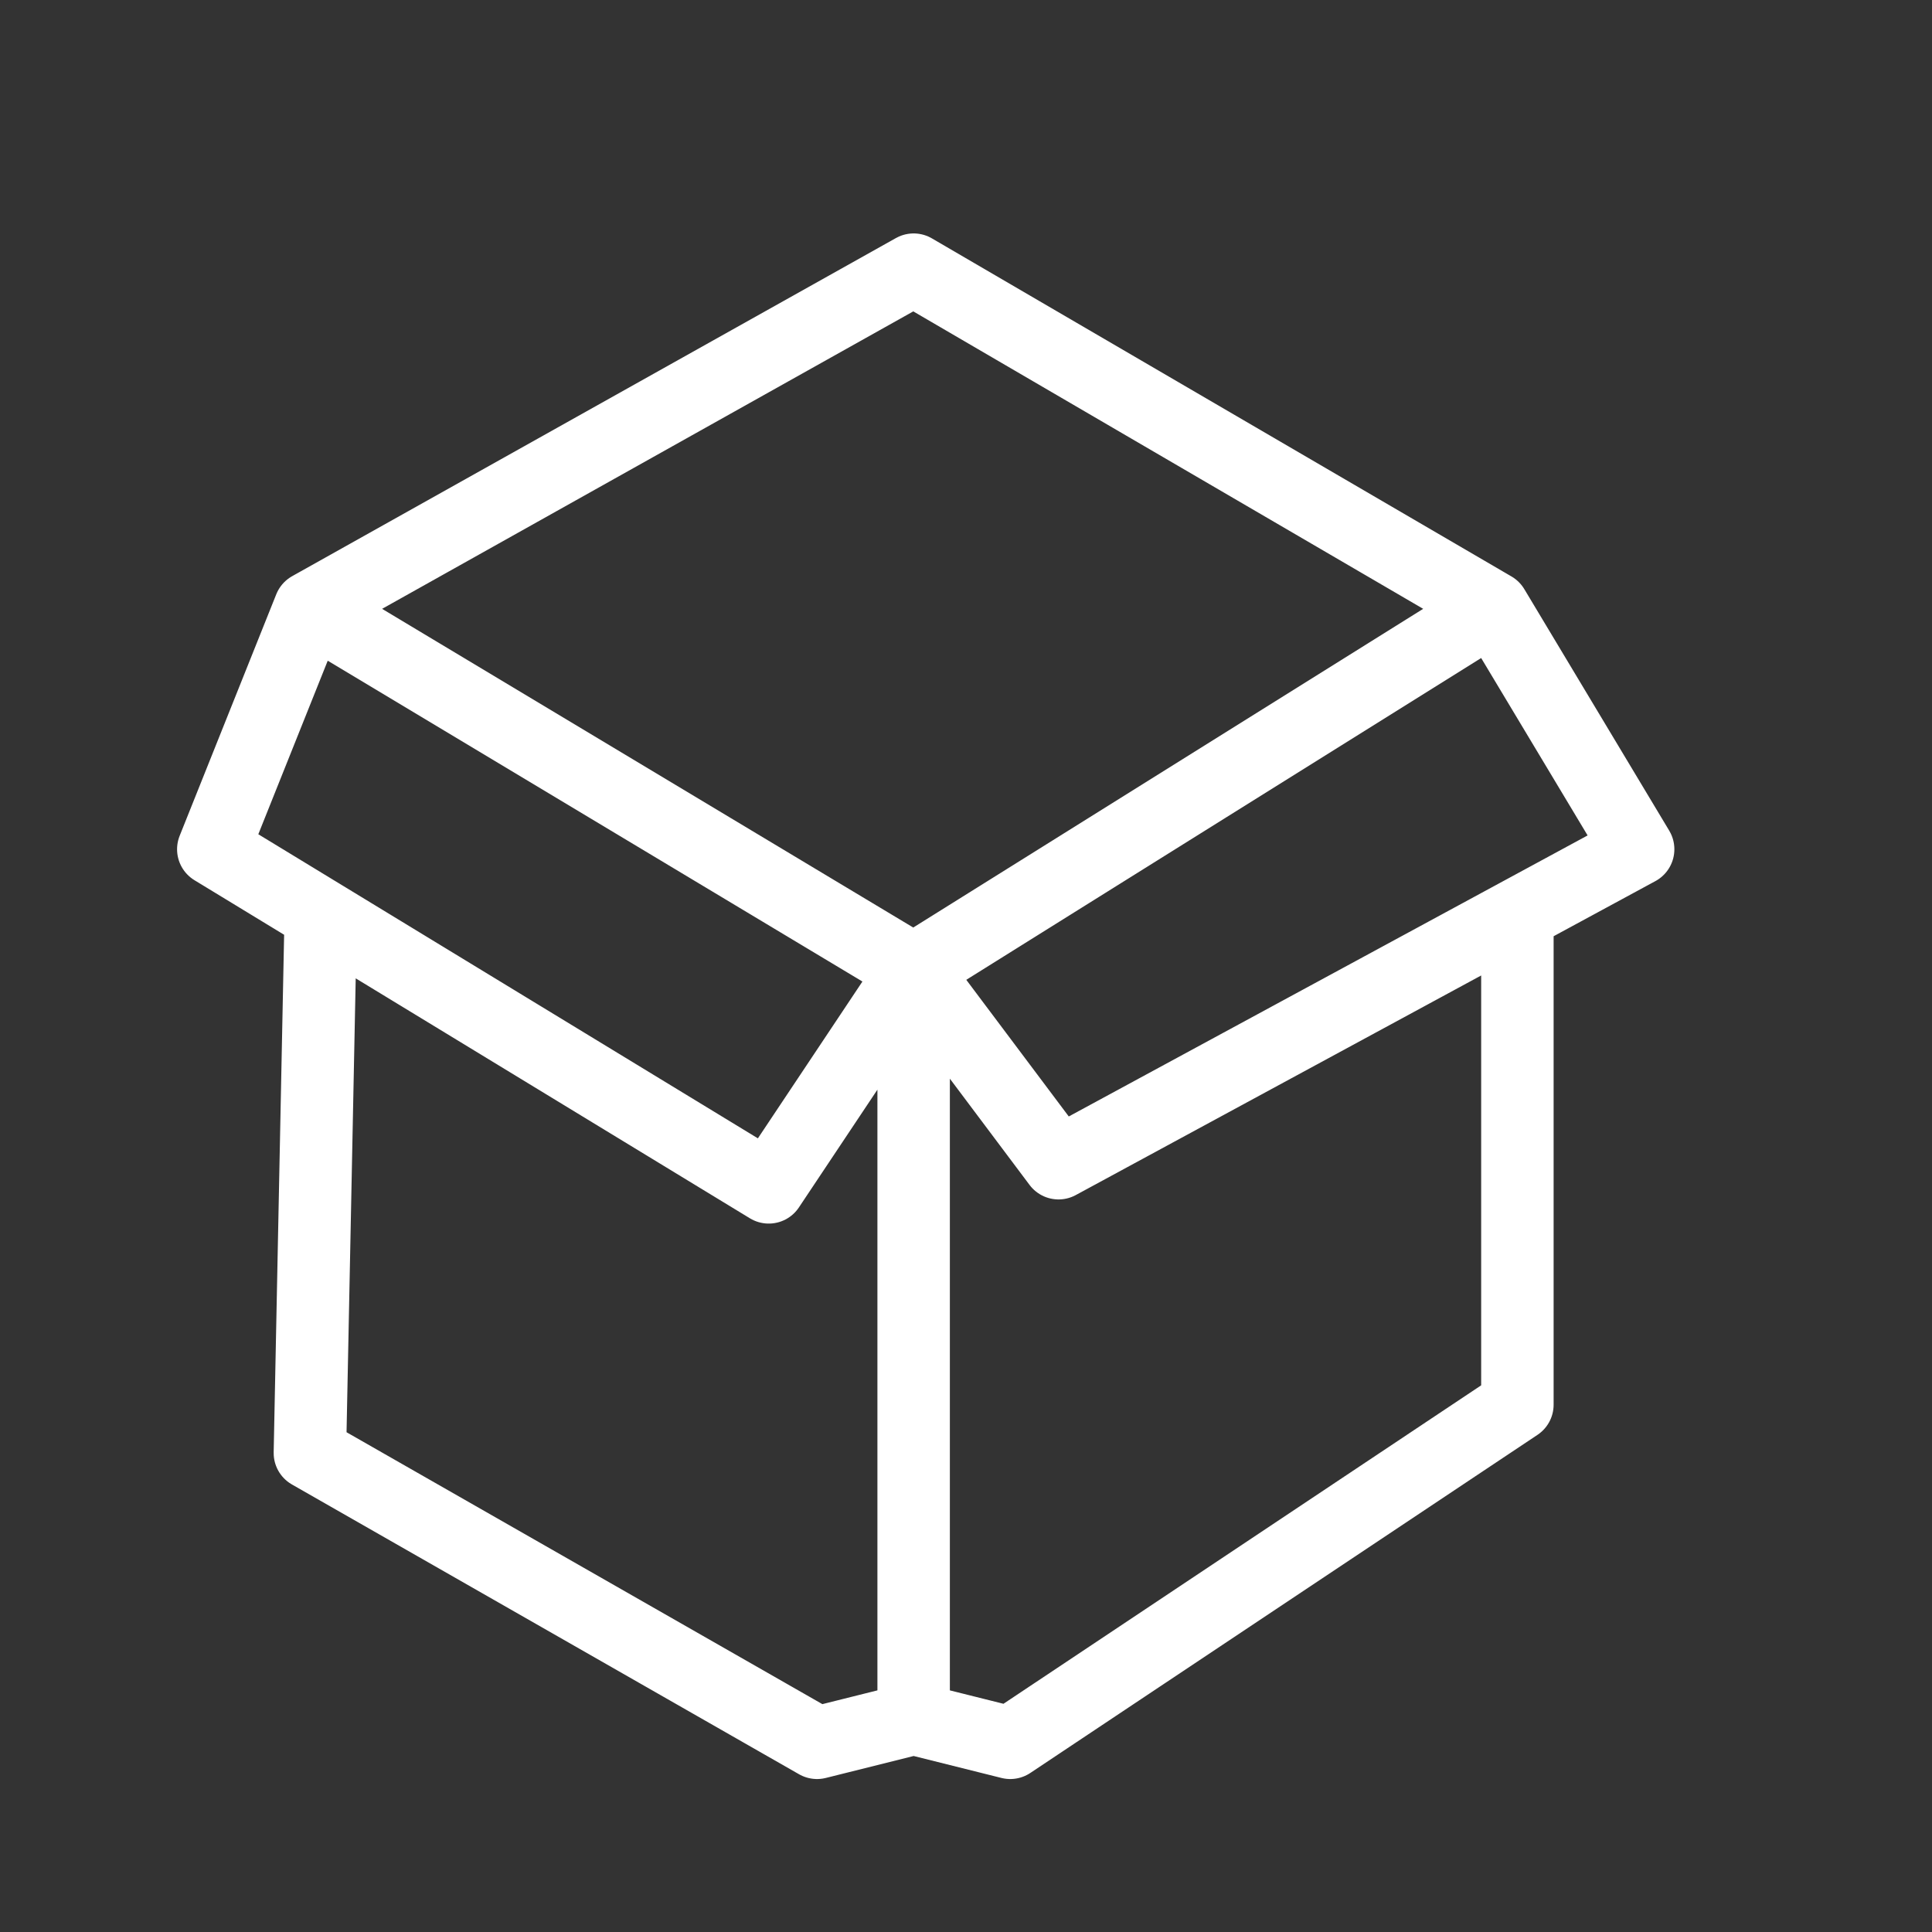 <svg width="40" height="40" viewBox="0 0 40 40" fill="none" xmlns="http://www.w3.org/2000/svg">
<rect x="0" y="0" width="40" height="40" fill="#333333" stroke="none"/>
<path d="M6.416 12.583L18.916 5.583L30.916 12.583M6.416 12.583L18.916 20.083M6.416 12.583L4.416 17.583L6.641 18.937M18.916 20.083L30.916 12.583M18.916 20.083L21.916 24.083L31.416 18.937M18.916 20.083L15.916 24.583L6.641 18.937M18.916 20.083V35.583M30.916 12.583L33.916 17.583L31.416 18.937M18.916 35.583L20.916 36.083L31.416 29.083V18.937M18.916 35.583L16.916 36.083L6.416 30.083L6.641 18.937" stroke="white" stroke-width="1.5" stroke-linecap="round" stroke-linejoin="round"/>
</svg>

